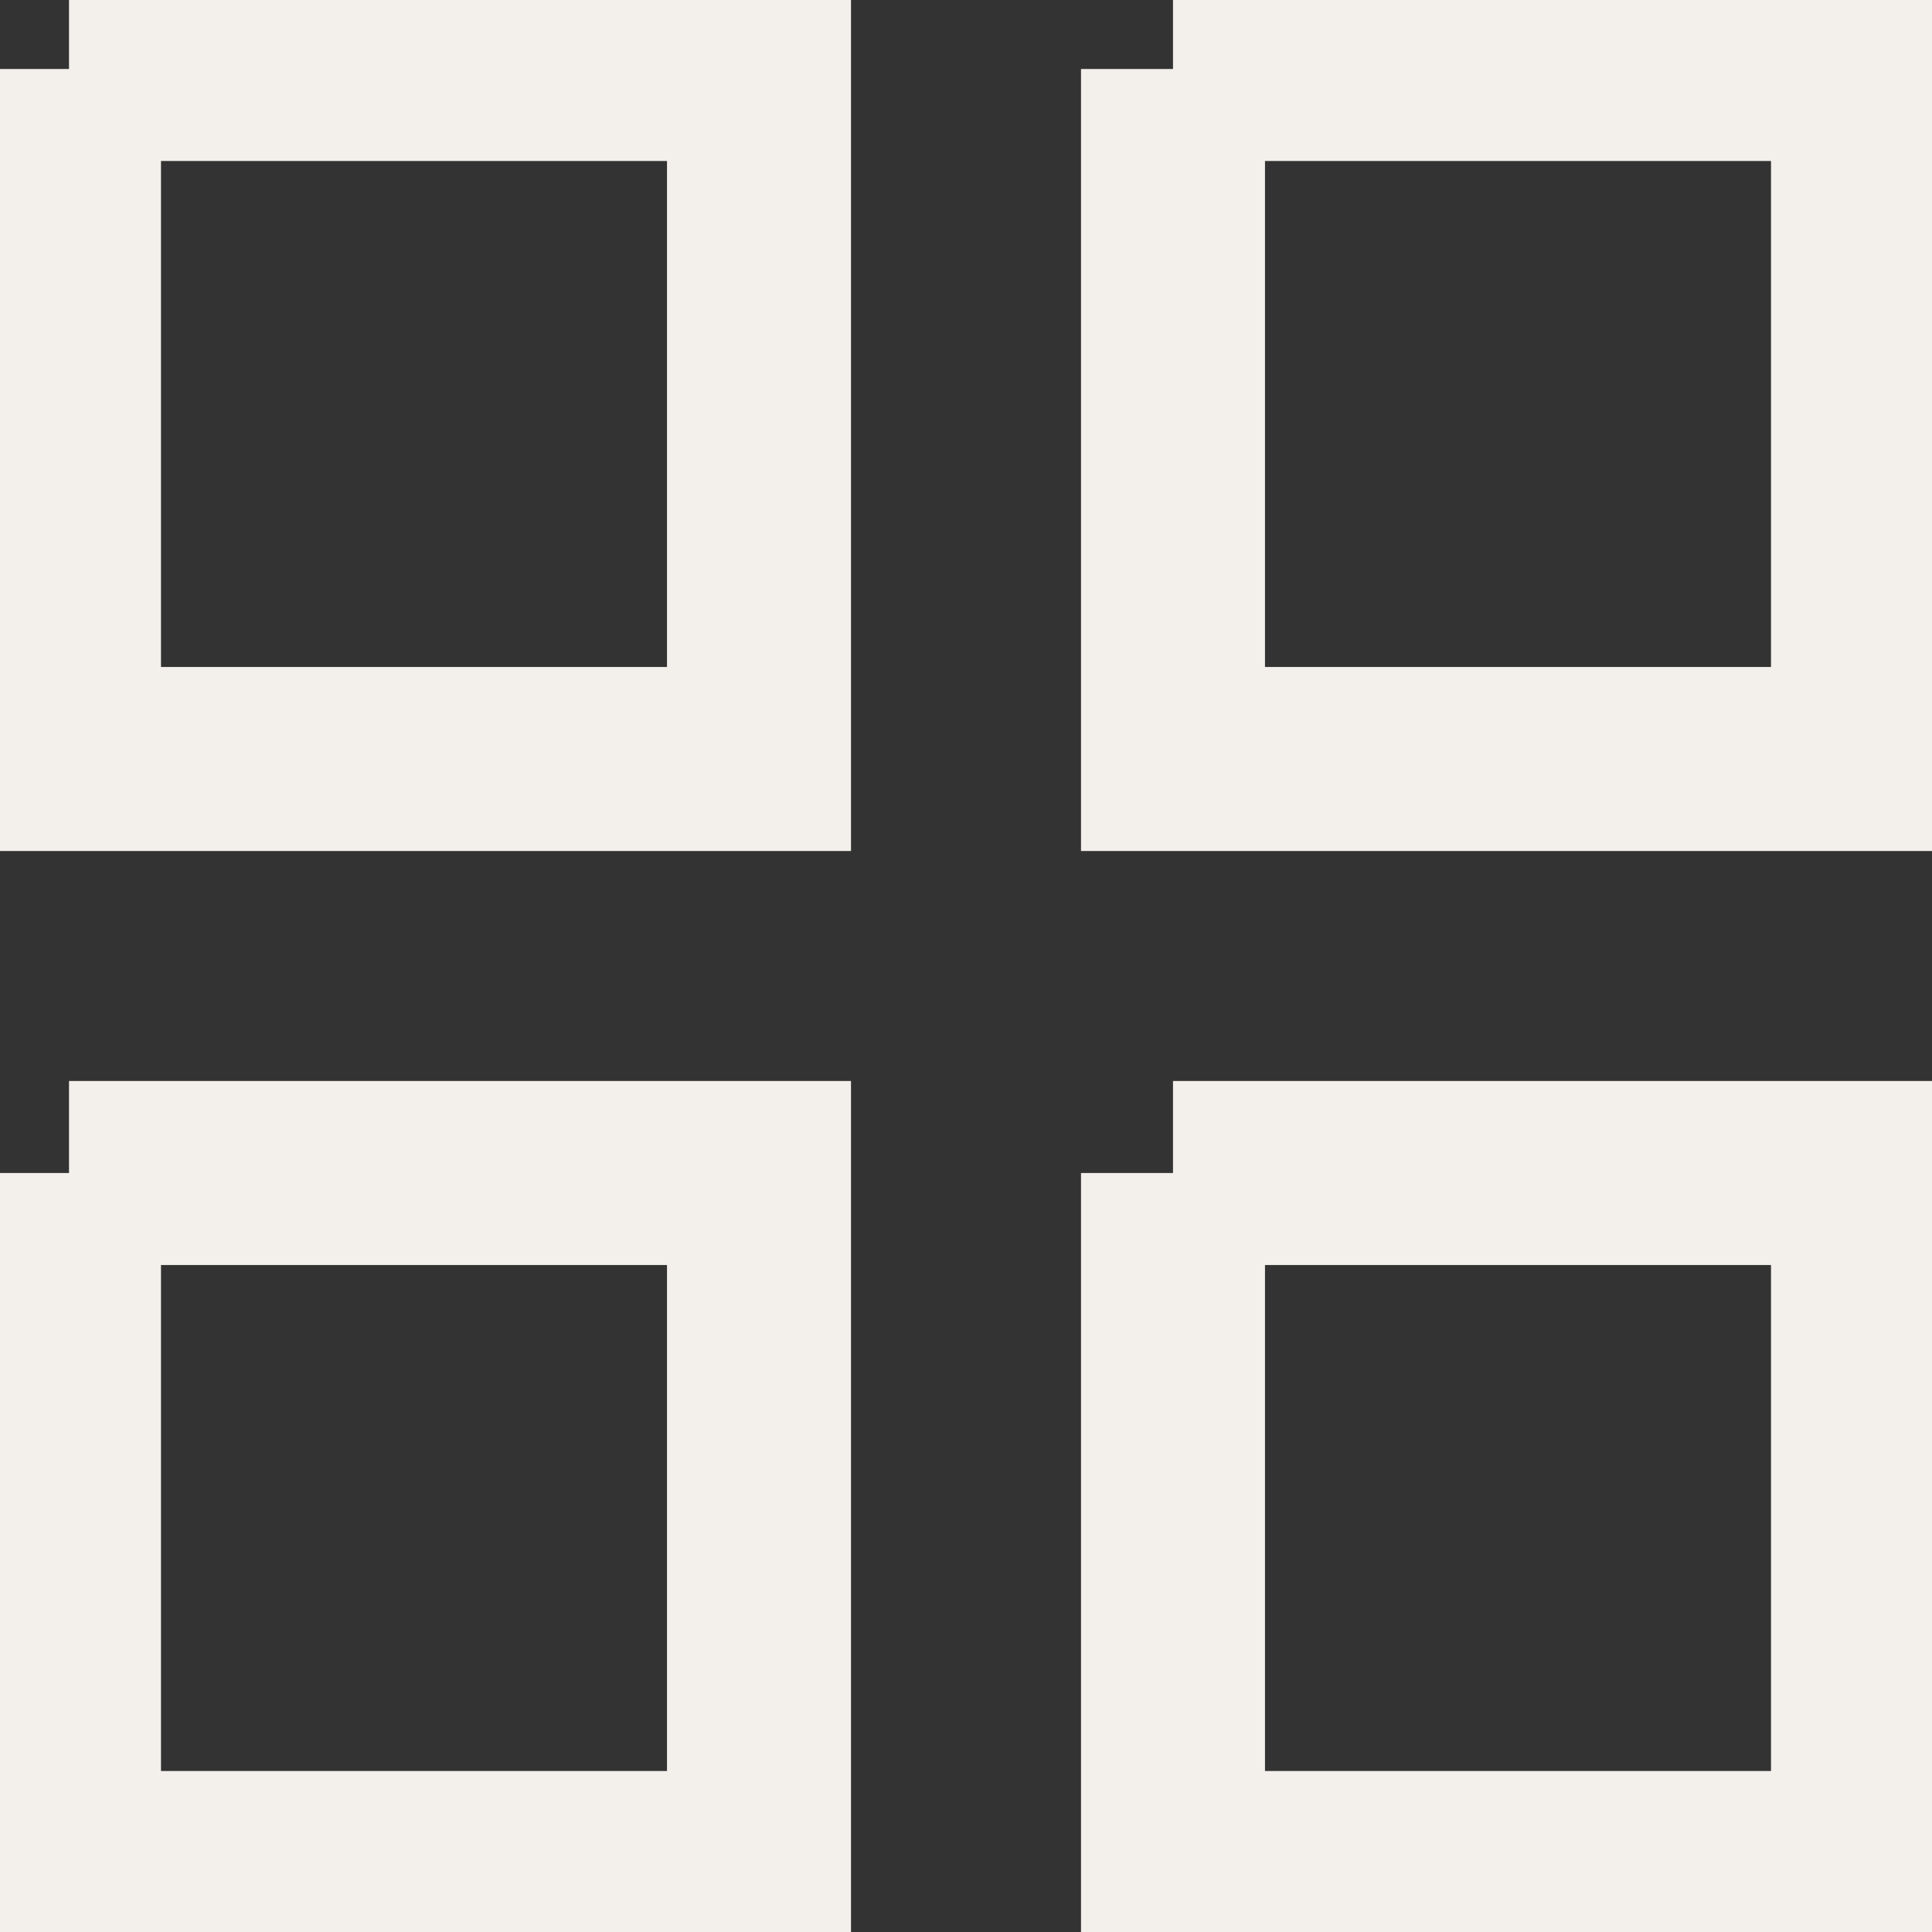 <?xml version="1.0" encoding="UTF-8"?> <svg xmlns="http://www.w3.org/2000/svg" viewBox="0 0 21.00 21.00" data-guides="{&quot;vertical&quot;:[],&quot;horizontal&quot;:[]}"><rect x="0" y="0" width="21.00" height="21.00" fill="#333333" stroke="none"/><defs></defs><path fill="none" stroke="#f3f0eb" fill-opacity="1" stroke-width="2" stroke-opacity="1" color="rgb(51, 51, 51)" x="0.75" y="0.75" width="7.5" height="7.5" id="tSvga3fbfb52ab" title="Rectangle 1" d="M0.75 0.75C3.25 0.75 5.75 0.75 8.25 0.75C8.25 3.25 8.25 5.75 8.25 8.25C5.75 8.25 3.25 8.25 0.75 8.25C0.75 5.75 0.75 3.25 0.75 0.75" style="transform-origin: -35932.5px -29932.5px;"></path><path fill="none" stroke="#f3f0eb" fill-opacity="1" stroke-width="2" stroke-opacity="1" color="rgb(51, 51, 51)" x="12.75" y="0.75" width="7.5" height="7.5" id="tSvg716e2e3119" title="Rectangle 2" d="M12.75 0.75C15.25 0.75 17.75 0.75 20.25 0.75C20.25 3.25 20.25 5.75 20.25 8.25C17.75 8.25 15.25 8.25 12.75 8.25C12.75 5.75 12.75 3.25 12.75 0.75" style="transform-origin: -35920.5px -29932.5px;"></path><path fill="none" stroke="#f3f0eb" fill-opacity="1" stroke-width="2" stroke-opacity="1" color="rgb(51, 51, 51)" x="0.75" y="12.75" width="7.5" height="7.5" id="tSvg124877fb947" title="Rectangle 3" d="M0.75 12.75C3.25 12.75 5.75 12.75 8.25 12.75C8.25 15.25 8.25 17.75 8.25 20.25C5.75 20.25 3.25 20.25 0.75 20.25C0.75 17.75 0.75 15.25 0.75 12.75" style="transform-origin: -35932.5px -29920.5px;"></path><path fill="none" stroke="#f3f0eb" fill-opacity="1" stroke-width="2" stroke-opacity="1" color="rgb(51, 51, 51)" x="12.75" y="12.75" width="7.5" height="7.5" id="tSvgf2f8c591a5" title="Rectangle 4" d="M12.75 12.75C15.25 12.75 17.75 12.75 20.25 12.75C20.25 15.25 20.25 17.75 20.25 20.25C17.75 20.25 15.25 20.25 12.75 20.25C12.75 17.75 12.75 15.25 12.75 12.75" style="transform-origin: -35920.5px -29920.5px;"></path></svg> 